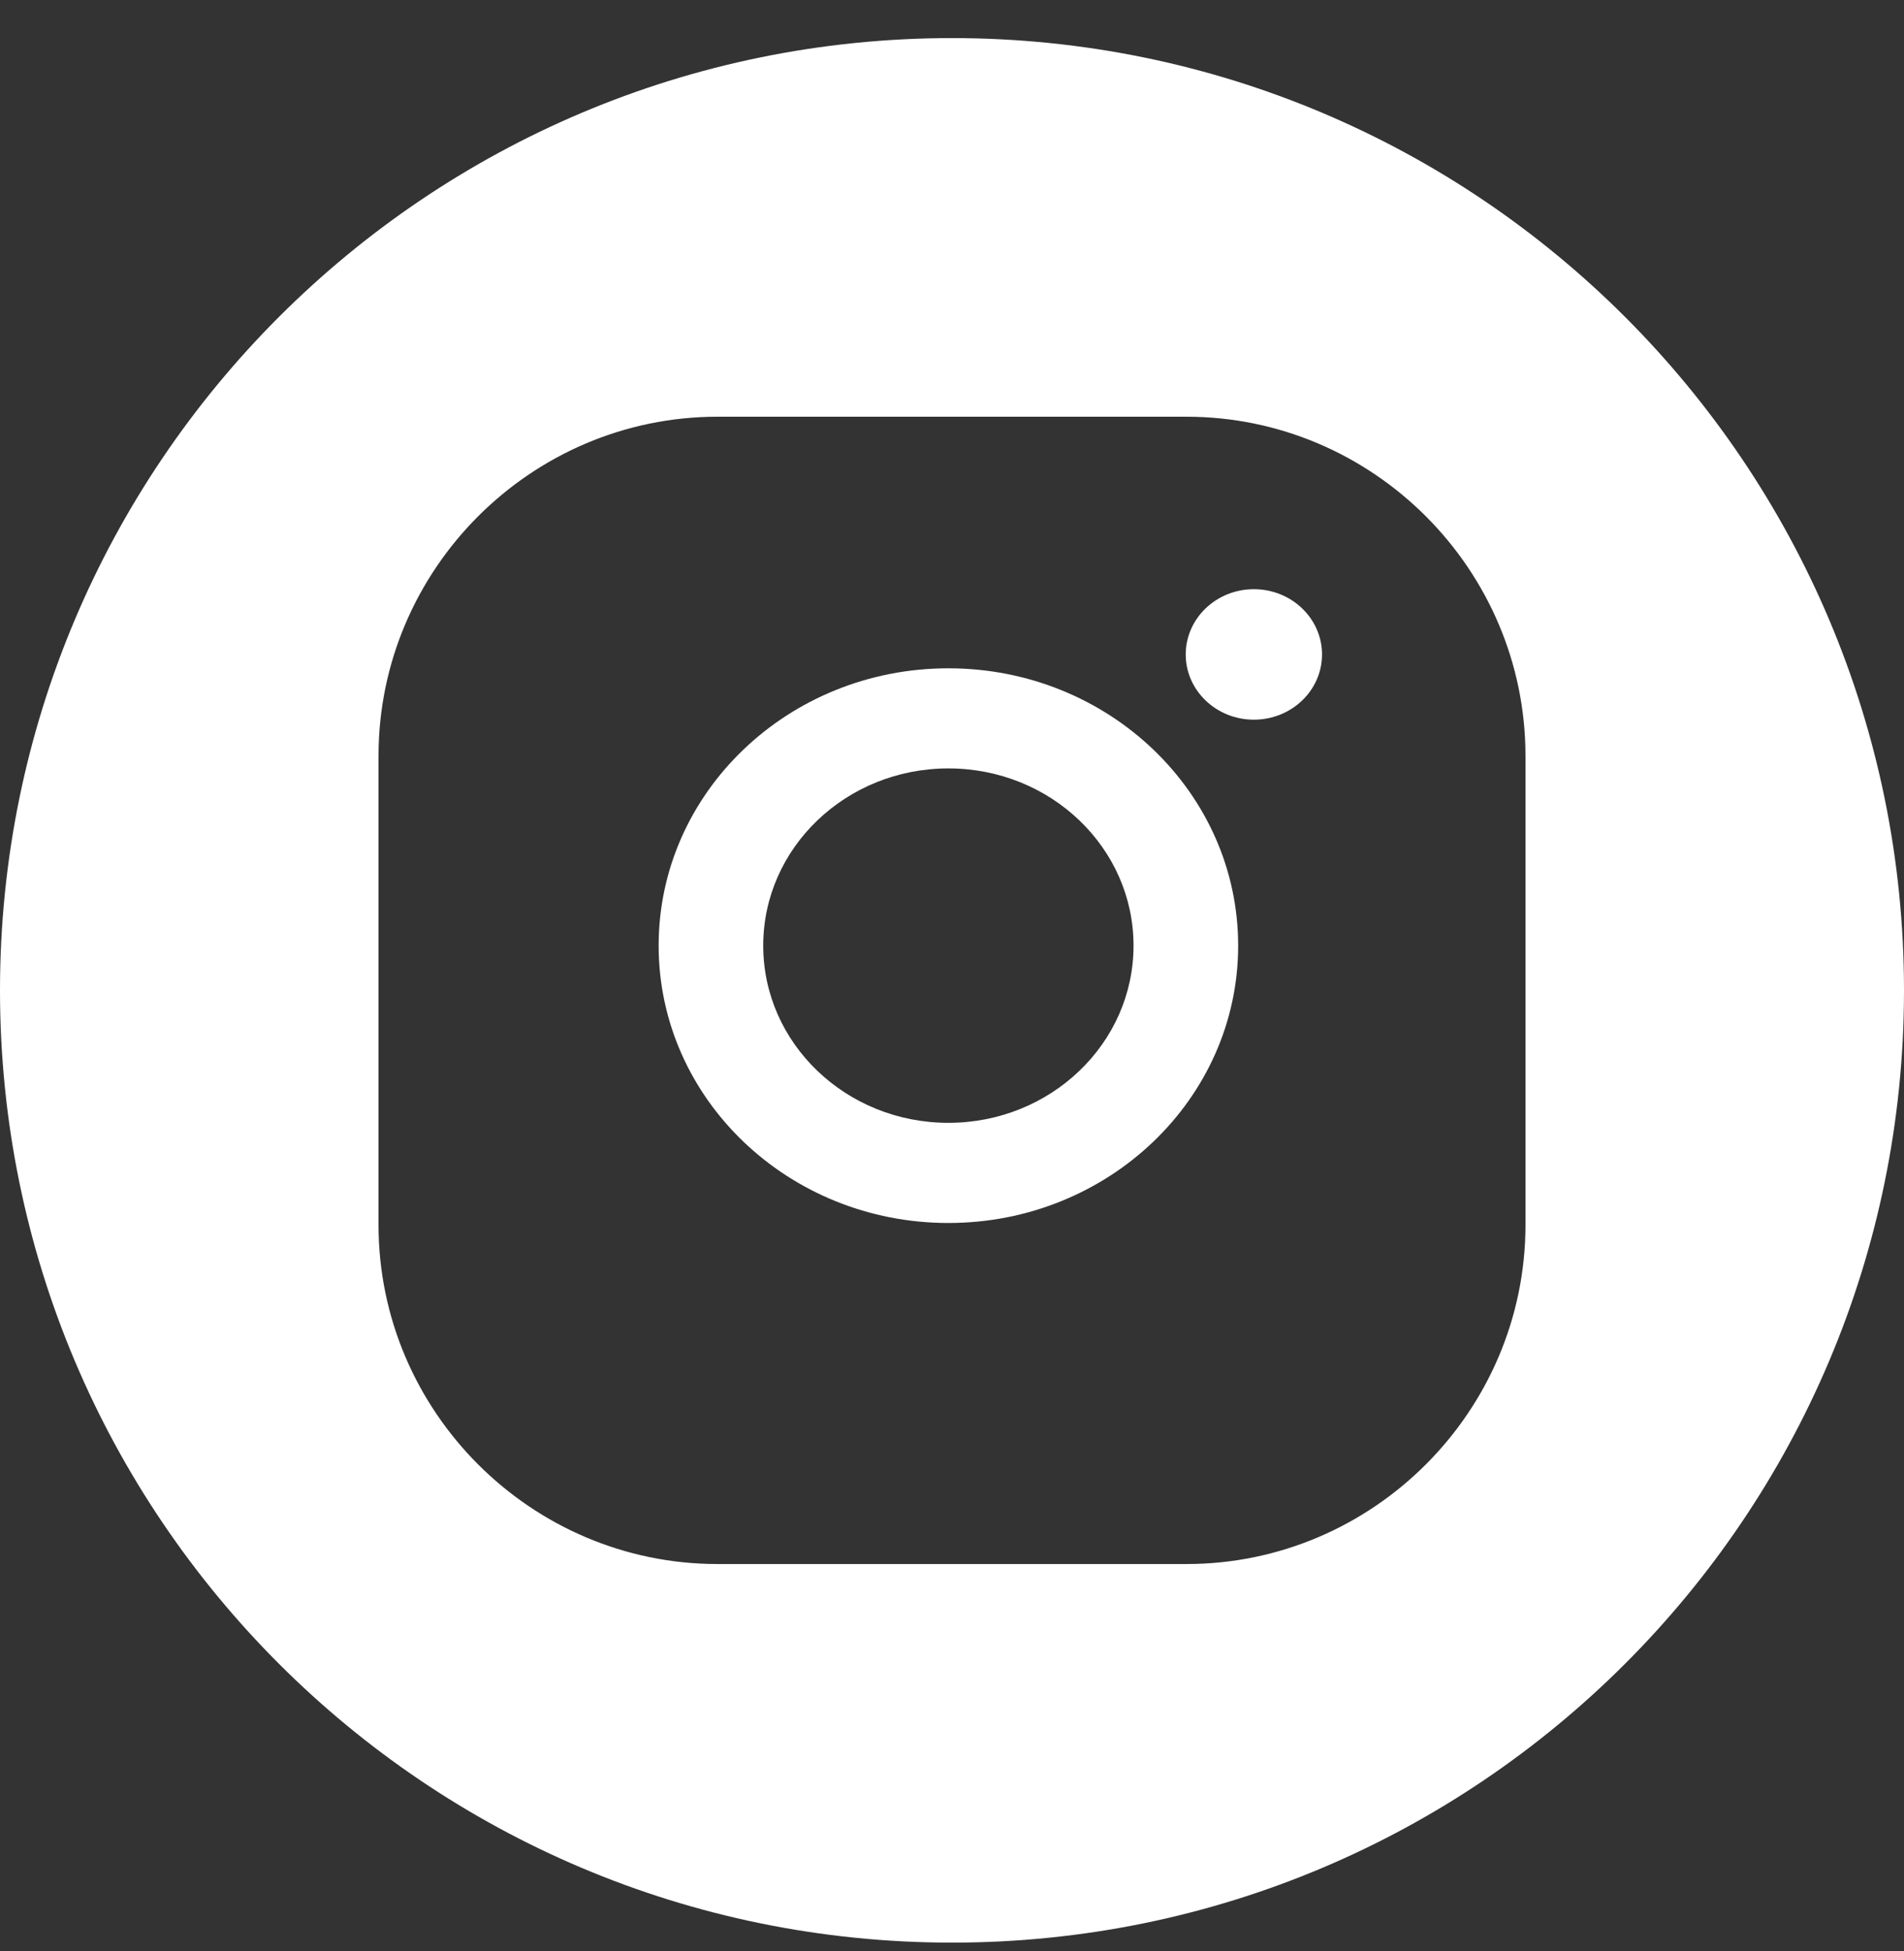 <?xml version="1.0" encoding="UTF-8" standalone="no"?>
<svg width="41px" height="42px" viewBox="0 0 41 42" version="1.1" xmlns="http://www.w3.org/2000/svg" xmlns:xlink="http://www.w3.org/1999/xlink">
    <rect x="0" y="0" width="41" height="42" fill="#333333" stroke="none"/>
    <!-- Generator: Sketch 46.2 (44496) - http://www.bohemiancoding.com/sketch -->
    <title>Instagram White</title>
    <desc>Created with Sketch.</desc>
    <defs></defs>
    <g id="Symbols" stroke="none" stroke-width="1" fill="none" fill-rule="evenodd">
        <g id="Footer" transform="translate(-1285, -99)" fill="#FFFFFF">
            <g id="Instagram-White" transform="translate(1285, 99)">
                <g id="Group-4">
                    <path d="M20.422,24.172 C18.22,24.172 16.435,22.464 16.435,20.357 C16.435,18.25 18.22,16.542 20.422,16.542 C22.624,16.542 24.409,18.25 24.409,20.357 C24.409,22.464 22.624,24.172 20.422,24.172 M20.422,14.387 C16.976,14.387 14.183,17.06 14.183,20.357 C14.183,23.654 16.976,26.328 20.422,26.328 C23.868,26.328 26.662,23.654 26.662,20.357 C26.662,17.06 23.868,14.387 20.422,14.387" id="Fill-1"></path>
                    <path d="M32.849,26.369 C32.849,30.384 29.564,33.67 25.548,33.67 L15.451,33.67 C11.435,33.67 8.151,30.384 8.151,26.369 L8.151,16.272 C8.151,12.256 11.435,8.971 15.451,8.971 L25.548,8.971 C29.564,8.971 32.849,12.256 32.849,16.272 L32.849,26.369 Z M20.5,0.82 C9.179,0.82 0,9.999 0,21.32 C0,32.641 9.179,41.82 20.5,41.82 C31.821,41.82 41,32.641 41,21.32 C41,9.999 31.821,0.82 20.5,0.82 L20.5,0.82 Z" id="Fill-3"></path>
                    <path d="M27,12.684 C26.19,12.684 25.533,13.314 25.533,14.089 C25.533,14.864 26.19,15.493 27,15.493 C27.811,15.493 28.468,14.864 28.468,14.089 C28.468,13.314 27.811,12.684 27,12.684" id="Fill-6"></path>
                </g>
            </g>
        </g>
    </g>
</svg>